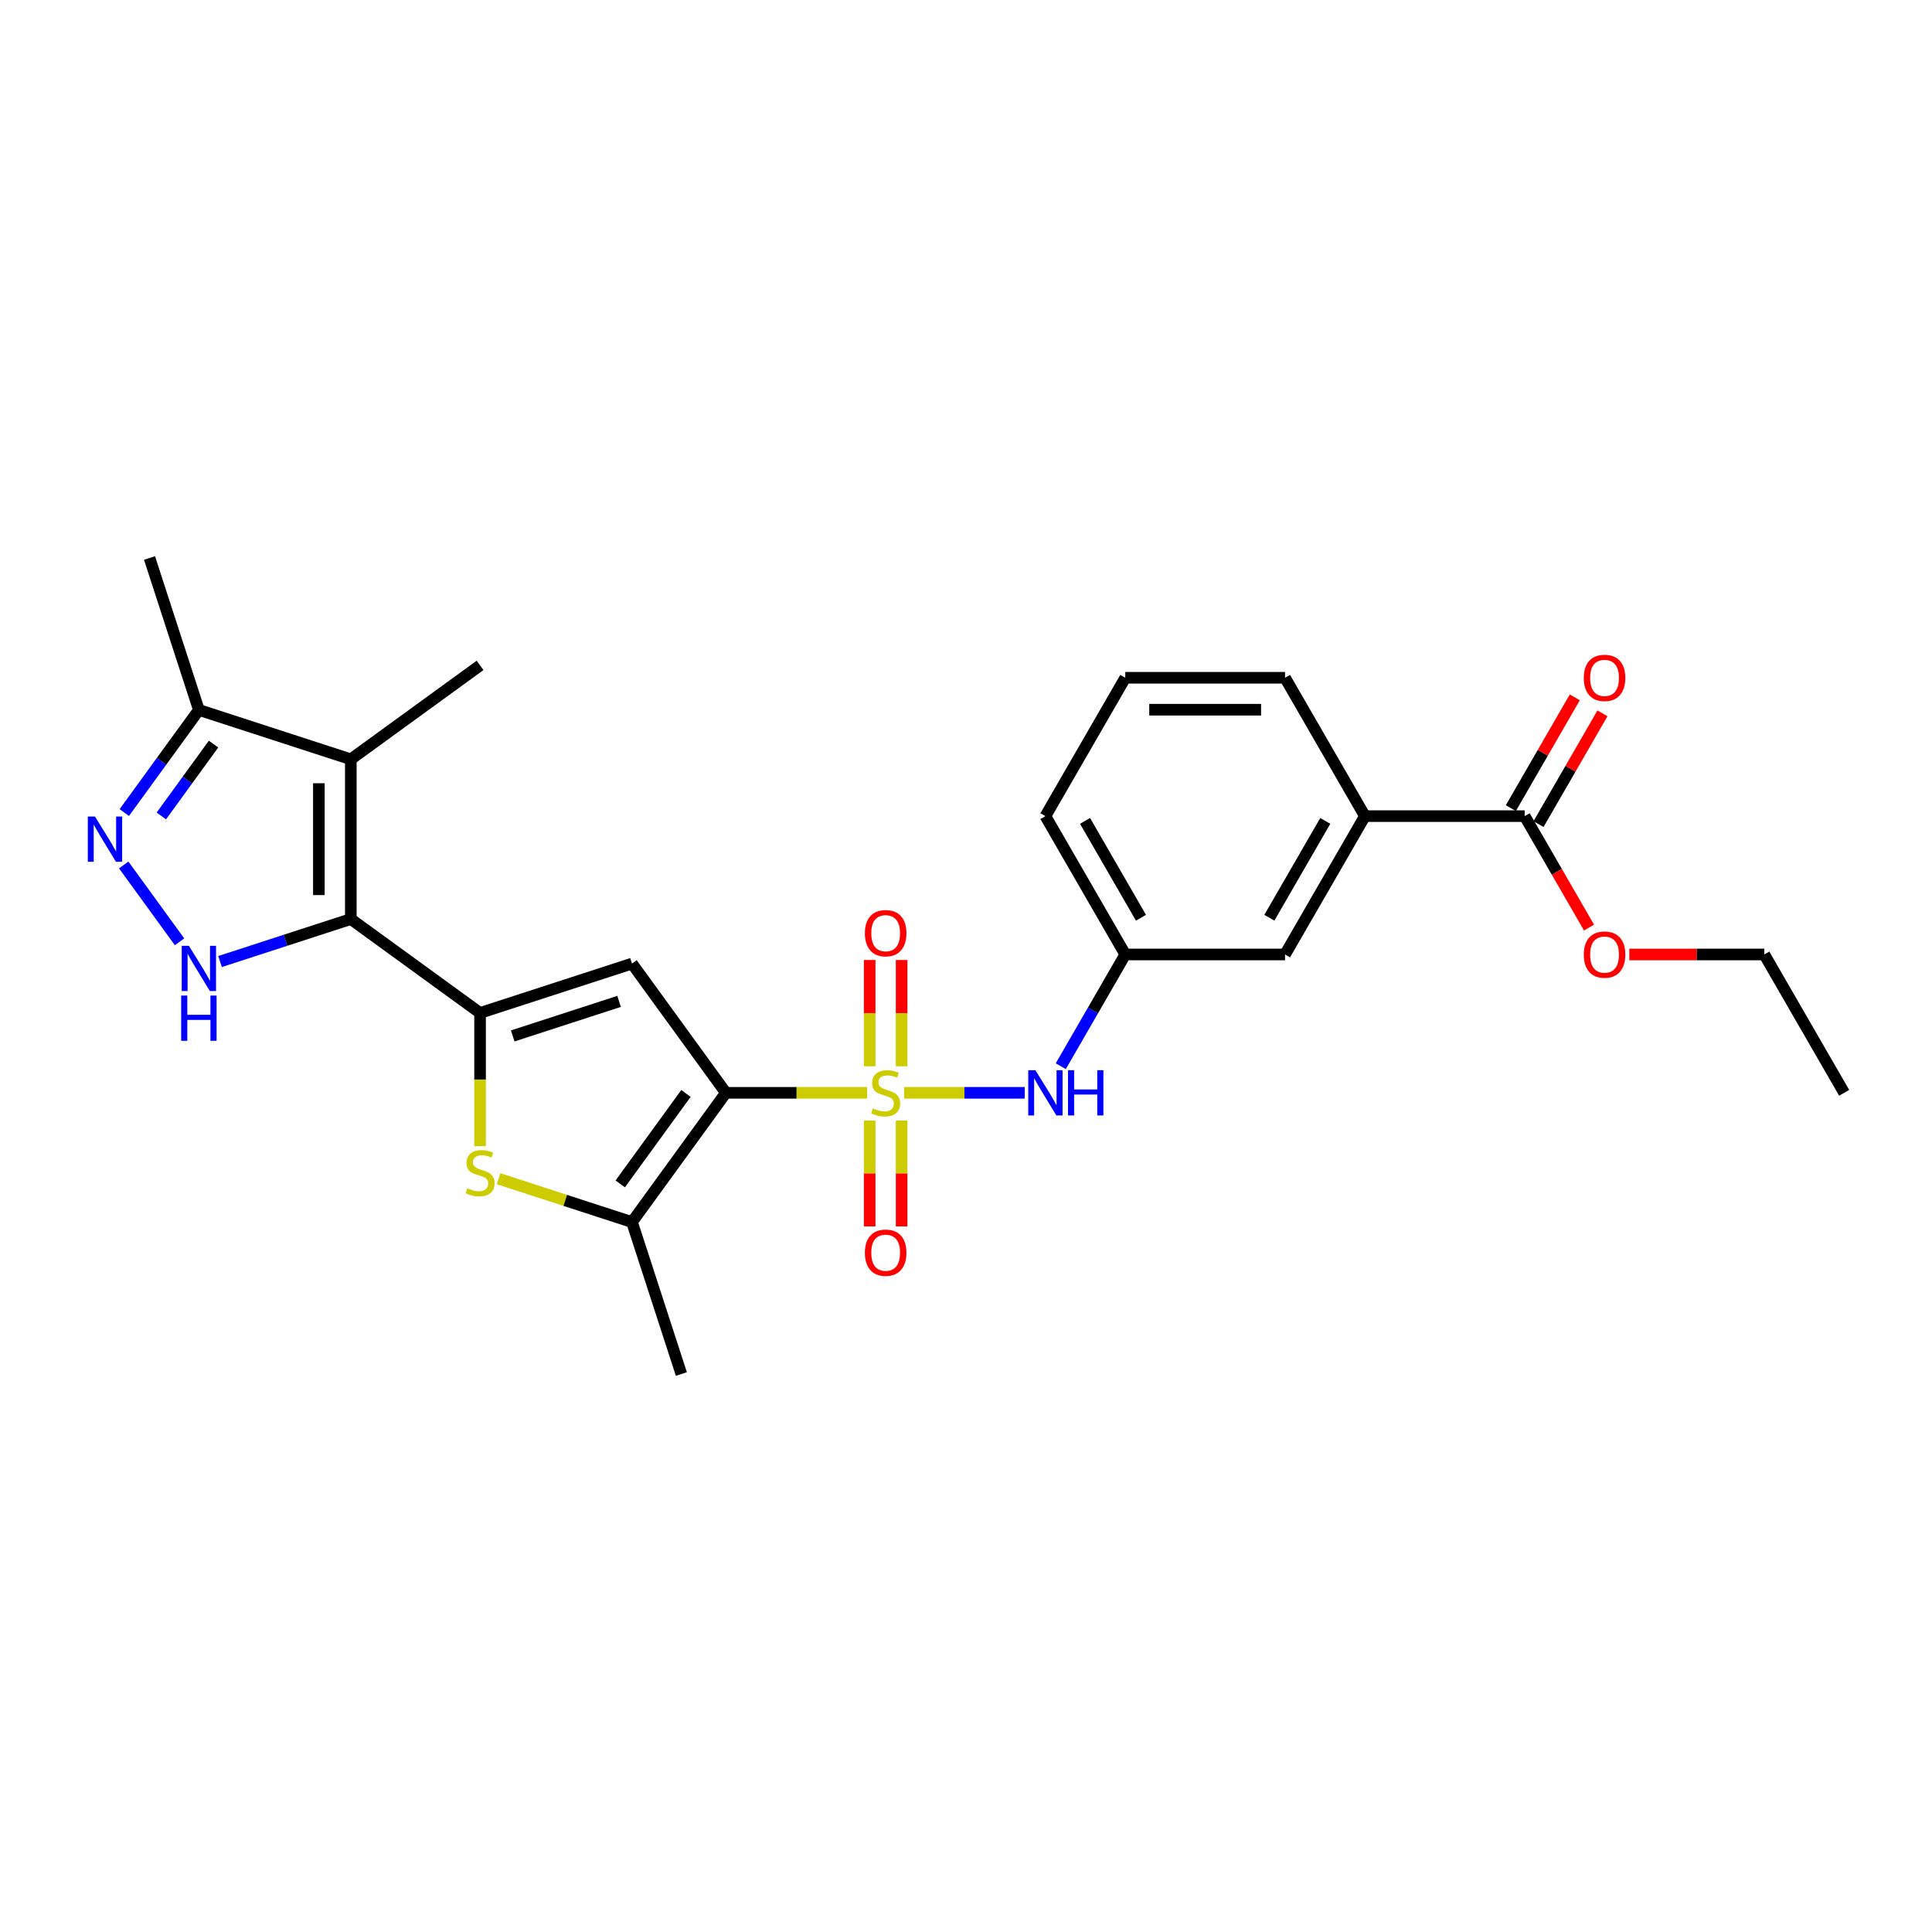 <?xml version='1.0' encoding='iso-8859-1'?>
<svg version='1.1' baseProfile='full'
              xmlns='http://www.w3.org/2000/svg'
                      xmlns:rdkit='http://www.rdkit.org/xml'
                      xmlns:xlink='http://www.w3.org/1999/xlink'
                  xml:space='preserve'
width='1000px' height='1000px' viewBox='0 0 1000 1000'>
<!-- END OF HEADER -->
<rect style='opacity:1.0;fill:#FFFFFF;stroke:none' width='1000' height='1000' x='0' y='0'> </rect>
<path class='bond-0' d='M 448.836,565.646 L 412.279,565.646' style='fill:none;fill-rule:evenodd;stroke:#CCCC00;stroke-width:6px;stroke-linecap:butt;stroke-linejoin:miter;stroke-opacity:1' />
<path class='bond-0' d='M 412.279,565.646 L 375.723,565.646' style='fill:none;fill-rule:evenodd;stroke:#000000;stroke-width:6px;stroke-linecap:butt;stroke-linejoin:miter;stroke-opacity:1' />
<path class='bond-9' d='M 467.987,565.646 L 499.189,565.646' style='fill:none;fill-rule:evenodd;stroke:#CCCC00;stroke-width:6px;stroke-linecap:butt;stroke-linejoin:miter;stroke-opacity:1' />
<path class='bond-9' d='M 499.189,565.646 L 530.392,565.646' style='fill:none;fill-rule:evenodd;stroke:#0000FF;stroke-width:6px;stroke-linecap:butt;stroke-linejoin:miter;stroke-opacity:1' />
<path class='bond-12' d='M 466.68,551.903 L 466.68,524.394' style='fill:none;fill-rule:evenodd;stroke:#CCCC00;stroke-width:6px;stroke-linecap:butt;stroke-linejoin:miter;stroke-opacity:1' />
<path class='bond-12' d='M 466.68,524.394 L 466.68,496.886' style='fill:none;fill-rule:evenodd;stroke:#FF0000;stroke-width:6px;stroke-linecap:butt;stroke-linejoin:miter;stroke-opacity:1' />
<path class='bond-12' d='M 450.143,551.903 L 450.143,524.394' style='fill:none;fill-rule:evenodd;stroke:#CCCC00;stroke-width:6px;stroke-linecap:butt;stroke-linejoin:miter;stroke-opacity:1' />
<path class='bond-12' d='M 450.143,524.394 L 450.143,496.886' style='fill:none;fill-rule:evenodd;stroke:#FF0000;stroke-width:6px;stroke-linecap:butt;stroke-linejoin:miter;stroke-opacity:1' />
<path class='bond-13' d='M 450.143,580.018 L 450.143,607.402' style='fill:none;fill-rule:evenodd;stroke:#CCCC00;stroke-width:6px;stroke-linecap:butt;stroke-linejoin:miter;stroke-opacity:1' />
<path class='bond-13' d='M 450.143,607.402 L 450.143,634.786' style='fill:none;fill-rule:evenodd;stroke:#FF0000;stroke-width:6px;stroke-linecap:butt;stroke-linejoin:miter;stroke-opacity:1' />
<path class='bond-13' d='M 466.68,580.018 L 466.68,607.402' style='fill:none;fill-rule:evenodd;stroke:#CCCC00;stroke-width:6px;stroke-linecap:butt;stroke-linejoin:miter;stroke-opacity:1' />
<path class='bond-13' d='M 466.68,607.402 L 466.68,634.786' style='fill:none;fill-rule:evenodd;stroke:#FF0000;stroke-width:6px;stroke-linecap:butt;stroke-linejoin:miter;stroke-opacity:1' />
<path class='bond-3' d='M 375.723,565.646 L 327.119,498.749' style='fill:none;fill-rule:evenodd;stroke:#000000;stroke-width:6px;stroke-linecap:butt;stroke-linejoin:miter;stroke-opacity:1' />
<path class='bond-7' d='M 375.723,565.646 L 327.119,632.543' style='fill:none;fill-rule:evenodd;stroke:#000000;stroke-width:6px;stroke-linecap:butt;stroke-linejoin:miter;stroke-opacity:1' />
<path class='bond-7' d='M 355.053,565.96 L 321.03,612.788' style='fill:none;fill-rule:evenodd;stroke:#000000;stroke-width:6px;stroke-linecap:butt;stroke-linejoin:miter;stroke-opacity:1' />
<path class='bond-1' d='M 181.581,475.698 L 248.477,524.302' style='fill:none;fill-rule:evenodd;stroke:#000000;stroke-width:6px;stroke-linecap:butt;stroke-linejoin:miter;stroke-opacity:1' />
<path class='bond-4' d='M 181.581,475.698 L 147.734,486.696' style='fill:none;fill-rule:evenodd;stroke:#000000;stroke-width:6px;stroke-linecap:butt;stroke-linejoin:miter;stroke-opacity:1' />
<path class='bond-4' d='M 147.734,486.696 L 113.887,497.693' style='fill:none;fill-rule:evenodd;stroke:#0000FF;stroke-width:6px;stroke-linecap:butt;stroke-linejoin:miter;stroke-opacity:1' />
<path class='bond-5' d='M 181.581,475.698 L 181.581,393.009' style='fill:none;fill-rule:evenodd;stroke:#000000;stroke-width:6px;stroke-linecap:butt;stroke-linejoin:miter;stroke-opacity:1' />
<path class='bond-5' d='M 165.043,463.295 L 165.043,405.413' style='fill:none;fill-rule:evenodd;stroke:#000000;stroke-width:6px;stroke-linecap:butt;stroke-linejoin:miter;stroke-opacity:1' />
<path class='bond-2' d='M 248.477,524.302 L 327.119,498.749' style='fill:none;fill-rule:evenodd;stroke:#000000;stroke-width:6px;stroke-linecap:butt;stroke-linejoin:miter;stroke-opacity:1' />
<path class='bond-2' d='M 265.384,536.197 L 320.433,518.311' style='fill:none;fill-rule:evenodd;stroke:#000000;stroke-width:6px;stroke-linecap:butt;stroke-linejoin:miter;stroke-opacity:1' />
<path class='bond-27' d='M 248.477,524.302 L 248.477,558.775' style='fill:none;fill-rule:evenodd;stroke:#000000;stroke-width:6px;stroke-linecap:butt;stroke-linejoin:miter;stroke-opacity:1' />
<path class='bond-27' d='M 248.477,558.775 L 248.477,593.248' style='fill:none;fill-rule:evenodd;stroke:#CCCC00;stroke-width:6px;stroke-linecap:butt;stroke-linejoin:miter;stroke-opacity:1' />
<path class='bond-8' d='M 92.93,487.475 L 64.035,447.704' style='fill:none;fill-rule:evenodd;stroke:#0000FF;stroke-width:6px;stroke-linecap:butt;stroke-linejoin:miter;stroke-opacity:1' />
<path class='bond-10' d='M 181.581,393.009 L 102.939,367.457' style='fill:none;fill-rule:evenodd;stroke:#000000;stroke-width:6px;stroke-linecap:butt;stroke-linejoin:miter;stroke-opacity:1' />
<path class='bond-18' d='M 181.581,393.009 L 248.477,344.406' style='fill:none;fill-rule:evenodd;stroke:#000000;stroke-width:6px;stroke-linecap:butt;stroke-linejoin:miter;stroke-opacity:1' />
<path class='bond-6' d='M 258.053,610.102 L 292.586,621.322' style='fill:none;fill-rule:evenodd;stroke:#CCCC00;stroke-width:6px;stroke-linecap:butt;stroke-linejoin:miter;stroke-opacity:1' />
<path class='bond-6' d='M 292.586,621.322 L 327.119,632.543' style='fill:none;fill-rule:evenodd;stroke:#000000;stroke-width:6px;stroke-linecap:butt;stroke-linejoin:miter;stroke-opacity:1' />
<path class='bond-20' d='M 327.119,632.543 L 352.672,711.185' style='fill:none;fill-rule:evenodd;stroke:#000000;stroke-width:6px;stroke-linecap:butt;stroke-linejoin:miter;stroke-opacity:1' />
<path class='bond-29' d='M 64.344,420.578 L 83.641,394.017' style='fill:none;fill-rule:evenodd;stroke:#0000FF;stroke-width:6px;stroke-linecap:butt;stroke-linejoin:miter;stroke-opacity:1' />
<path class='bond-29' d='M 83.641,394.017 L 102.939,367.457' style='fill:none;fill-rule:evenodd;stroke:#000000;stroke-width:6px;stroke-linecap:butt;stroke-linejoin:miter;stroke-opacity:1' />
<path class='bond-29' d='M 83.513,422.33 L 97.021,403.738' style='fill:none;fill-rule:evenodd;stroke:#0000FF;stroke-width:6px;stroke-linecap:butt;stroke-linejoin:miter;stroke-opacity:1' />
<path class='bond-29' d='M 97.021,403.738 L 110.529,385.146' style='fill:none;fill-rule:evenodd;stroke:#000000;stroke-width:6px;stroke-linecap:butt;stroke-linejoin:miter;stroke-opacity:1' />
<path class='bond-15' d='M 549.054,551.87 L 565.75,522.953' style='fill:none;fill-rule:evenodd;stroke:#0000FF;stroke-width:6px;stroke-linecap:butt;stroke-linejoin:miter;stroke-opacity:1' />
<path class='bond-15' d='M 565.75,522.953 L 582.445,494.035' style='fill:none;fill-rule:evenodd;stroke:#000000;stroke-width:6px;stroke-linecap:butt;stroke-linejoin:miter;stroke-opacity:1' />
<path class='bond-22' d='M 102.939,367.457 L 77.386,288.815' style='fill:none;fill-rule:evenodd;stroke:#000000;stroke-width:6px;stroke-linecap:butt;stroke-linejoin:miter;stroke-opacity:1' />
<path class='bond-11' d='M 789.168,422.425 L 706.479,422.425' style='fill:none;fill-rule:evenodd;stroke:#000000;stroke-width:6px;stroke-linecap:butt;stroke-linejoin:miter;stroke-opacity:1' />
<path class='bond-17' d='M 796.329,426.559 L 812.881,397.89' style='fill:none;fill-rule:evenodd;stroke:#000000;stroke-width:6px;stroke-linecap:butt;stroke-linejoin:miter;stroke-opacity:1' />
<path class='bond-17' d='M 812.881,397.89 L 829.433,369.22' style='fill:none;fill-rule:evenodd;stroke:#FF0000;stroke-width:6px;stroke-linecap:butt;stroke-linejoin:miter;stroke-opacity:1' />
<path class='bond-17' d='M 782.006,418.29 L 798.559,389.621' style='fill:none;fill-rule:evenodd;stroke:#000000;stroke-width:6px;stroke-linecap:butt;stroke-linejoin:miter;stroke-opacity:1' />
<path class='bond-17' d='M 798.559,389.621 L 815.111,360.952' style='fill:none;fill-rule:evenodd;stroke:#FF0000;stroke-width:6px;stroke-linecap:butt;stroke-linejoin:miter;stroke-opacity:1' />
<path class='bond-19' d='M 789.168,422.425 L 805.825,451.276' style='fill:none;fill-rule:evenodd;stroke:#000000;stroke-width:6px;stroke-linecap:butt;stroke-linejoin:miter;stroke-opacity:1' />
<path class='bond-19' d='M 805.825,451.276 L 822.482,480.127' style='fill:none;fill-rule:evenodd;stroke:#FF0000;stroke-width:6px;stroke-linecap:butt;stroke-linejoin:miter;stroke-opacity:1' />
<path class='bond-14' d='M 706.479,422.425 L 665.134,494.035' style='fill:none;fill-rule:evenodd;stroke:#000000;stroke-width:6px;stroke-linecap:butt;stroke-linejoin:miter;stroke-opacity:1' />
<path class='bond-14' d='M 685.955,424.897 L 657.014,475.025' style='fill:none;fill-rule:evenodd;stroke:#000000;stroke-width:6px;stroke-linecap:butt;stroke-linejoin:miter;stroke-opacity:1' />
<path class='bond-28' d='M 706.479,422.425 L 665.134,350.814' style='fill:none;fill-rule:evenodd;stroke:#000000;stroke-width:6px;stroke-linecap:butt;stroke-linejoin:miter;stroke-opacity:1' />
<path class='bond-16' d='M 582.445,494.035 L 665.134,494.035' style='fill:none;fill-rule:evenodd;stroke:#000000;stroke-width:6px;stroke-linecap:butt;stroke-linejoin:miter;stroke-opacity:1' />
<path class='bond-24' d='M 582.445,494.035 L 541.101,422.425' style='fill:none;fill-rule:evenodd;stroke:#000000;stroke-width:6px;stroke-linecap:butt;stroke-linejoin:miter;stroke-opacity:1' />
<path class='bond-24' d='M 590.566,475.025 L 561.624,424.897' style='fill:none;fill-rule:evenodd;stroke:#000000;stroke-width:6px;stroke-linecap:butt;stroke-linejoin:miter;stroke-opacity:1' />
<path class='bond-25' d='M 843.329,494.035 L 878.265,494.035' style='fill:none;fill-rule:evenodd;stroke:#FF0000;stroke-width:6px;stroke-linecap:butt;stroke-linejoin:miter;stroke-opacity:1' />
<path class='bond-25' d='M 878.265,494.035 L 913.201,494.035' style='fill:none;fill-rule:evenodd;stroke:#000000;stroke-width:6px;stroke-linecap:butt;stroke-linejoin:miter;stroke-opacity:1' />
<path class='bond-21' d='M 665.134,350.814 L 582.445,350.814' style='fill:none;fill-rule:evenodd;stroke:#000000;stroke-width:6px;stroke-linecap:butt;stroke-linejoin:miter;stroke-opacity:1' />
<path class='bond-21' d='M 652.731,367.352 L 594.848,367.352' style='fill:none;fill-rule:evenodd;stroke:#000000;stroke-width:6px;stroke-linecap:butt;stroke-linejoin:miter;stroke-opacity:1' />
<path class='bond-23' d='M 582.445,350.814 L 541.101,422.425' style='fill:none;fill-rule:evenodd;stroke:#000000;stroke-width:6px;stroke-linecap:butt;stroke-linejoin:miter;stroke-opacity:1' />
<path class='bond-26' d='M 913.201,494.035 L 954.545,565.646' style='fill:none;fill-rule:evenodd;stroke:#000000;stroke-width:6px;stroke-linecap:butt;stroke-linejoin:miter;stroke-opacity:1' />
<path  class='atom-0' d='M 451.796 573.684
Q 452.061 573.783, 453.153 574.246
Q 454.244 574.709, 455.435 575.007
Q 456.659 575.271, 457.849 575.271
Q 460.065 575.271, 461.355 574.213
Q 462.645 573.121, 462.645 571.236
Q 462.645 569.946, 461.984 569.152
Q 461.355 568.358, 460.363 567.928
Q 459.371 567.498, 457.717 567.002
Q 455.633 566.374, 454.376 565.778
Q 453.153 565.183, 452.26 563.926
Q 451.4 562.669, 451.4 560.553
Q 451.4 557.609, 453.384 555.79
Q 455.402 553.97, 459.371 553.97
Q 462.083 553.97, 465.159 555.26
L 464.398 557.807
Q 461.587 556.65, 459.47 556.65
Q 457.188 556.65, 455.931 557.609
Q 454.674 558.535, 454.707 560.156
Q 454.707 561.412, 455.336 562.173
Q 455.997 562.934, 456.923 563.364
Q 457.882 563.794, 459.47 564.29
Q 461.587 564.952, 462.844 565.613
Q 464.101 566.275, 464.994 567.631
Q 465.92 568.954, 465.92 571.236
Q 465.92 574.477, 463.737 576.23
Q 461.587 577.95, 457.982 577.95
Q 455.898 577.95, 454.31 577.487
Q 452.756 577.057, 450.903 576.297
L 451.796 573.684
' fill='#CCCC00'/>
<path  class='atom-5' d='M 97.762 489.542
L 105.436 501.945
Q 106.197 503.169, 107.42 505.385
Q 108.644 507.601, 108.71 507.733
L 108.71 489.542
L 111.819 489.542
L 111.819 512.959
L 108.611 512.959
L 100.375 499.398
Q 99.416 497.811, 98.391 495.992
Q 97.398 494.172, 97.101 493.61
L 97.101 512.959
L 94.058 512.959
L 94.058 489.542
L 97.762 489.542
' fill='#0000FF'/>
<path  class='atom-5' d='M 93.777 515.301
L 96.952 515.301
L 96.952 525.257
L 108.925 525.257
L 108.925 515.301
L 112.101 515.301
L 112.101 538.719
L 108.925 538.719
L 108.925 527.903
L 96.952 527.903
L 96.952 538.719
L 93.777 538.719
L 93.777 515.301
' fill='#0000FF'/>
<path  class='atom-7' d='M 241.862 615.028
Q 242.127 615.127, 243.218 615.59
Q 244.31 616.053, 245.501 616.351
Q 246.724 616.616, 247.915 616.616
Q 250.131 616.616, 251.421 615.557
Q 252.711 614.466, 252.711 612.58
Q 252.711 611.29, 252.05 610.497
Q 251.421 609.703, 250.429 609.273
Q 249.437 608.843, 247.783 608.347
Q 245.699 607.718, 244.442 607.123
Q 243.218 606.528, 242.325 605.271
Q 241.465 604.014, 241.465 601.897
Q 241.465 598.953, 243.45 597.134
Q 245.467 595.315, 249.437 595.315
Q 252.149 595.315, 255.225 596.605
L 254.464 599.152
Q 251.653 597.994, 249.536 597.994
Q 247.254 597.994, 245.997 598.953
Q 244.74 599.879, 244.773 601.5
Q 244.773 602.757, 245.401 603.518
Q 246.063 604.278, 246.989 604.708
Q 247.948 605.138, 249.536 605.635
Q 251.653 606.296, 252.91 606.958
Q 254.166 607.619, 255.059 608.975
Q 255.986 610.298, 255.986 612.58
Q 255.986 615.822, 253.803 617.575
Q 251.653 619.295, 248.047 619.295
Q 245.964 619.295, 244.376 618.832
Q 242.821 618.402, 240.969 617.641
L 241.862 615.028
' fill='#CCCC00'/>
<path  class='atom-9' d='M 49.159 422.645
L 56.833 435.048
Q 57.593 436.272, 58.817 438.488
Q 60.041 440.704, 60.107 440.837
L 60.107 422.645
L 63.216 422.645
L 63.216 446.063
L 60.008 446.063
L 51.772 432.502
Q 50.813 430.914, 49.787 429.095
Q 48.795 427.276, 48.498 426.713
L 48.498 446.063
L 45.455 446.063
L 45.455 422.645
L 49.159 422.645
' fill='#0000FF'/>
<path  class='atom-10' d='M 535.924 553.937
L 543.598 566.341
Q 544.359 567.565, 545.582 569.781
Q 546.806 571.997, 546.872 572.129
L 546.872 553.937
L 549.981 553.937
L 549.981 577.355
L 546.773 577.355
L 538.537 563.794
Q 537.578 562.206, 536.553 560.387
Q 535.56 558.568, 535.263 558.006
L 535.263 577.355
L 532.22 577.355
L 532.22 553.937
L 535.924 553.937
' fill='#0000FF'/>
<path  class='atom-10' d='M 552.793 553.937
L 555.968 553.937
L 555.968 563.893
L 567.941 563.893
L 567.941 553.937
L 571.117 553.937
L 571.117 577.355
L 567.941 577.355
L 567.941 566.539
L 555.968 566.539
L 555.968 577.355
L 552.793 577.355
L 552.793 553.937
' fill='#0000FF'/>
<path  class='atom-13' d='M 447.662 483.023
Q 447.662 477.4, 450.44 474.258
Q 453.219 471.116, 458.412 471.116
Q 463.604 471.116, 466.383 474.258
Q 469.161 477.4, 469.161 483.023
Q 469.161 488.712, 466.35 491.954
Q 463.538 495.162, 458.412 495.162
Q 453.252 495.162, 450.44 491.954
Q 447.662 488.745, 447.662 483.023
M 458.412 492.516
Q 461.984 492.516, 463.902 490.135
Q 465.854 487.72, 465.854 483.023
Q 465.854 478.426, 463.902 476.111
Q 461.984 473.762, 458.412 473.762
Q 454.839 473.762, 452.888 476.077
Q 450.97 478.393, 450.97 483.023
Q 450.97 487.753, 452.888 490.135
Q 454.839 492.516, 458.412 492.516
' fill='#FF0000'/>
<path  class='atom-14' d='M 447.662 648.401
Q 447.662 642.778, 450.44 639.636
Q 453.219 636.494, 458.412 636.494
Q 463.604 636.494, 466.383 639.636
Q 469.161 642.778, 469.161 648.401
Q 469.161 654.09, 466.35 657.332
Q 463.538 660.54, 458.412 660.54
Q 453.252 660.54, 450.44 657.332
Q 447.662 654.123, 447.662 648.401
M 458.412 657.894
Q 461.984 657.894, 463.902 655.513
Q 465.854 653.098, 465.854 648.401
Q 465.854 643.804, 463.902 641.488
Q 461.984 639.14, 458.412 639.14
Q 454.839 639.14, 452.888 641.455
Q 450.97 643.771, 450.97 648.401
Q 450.97 653.131, 452.888 655.513
Q 454.839 657.894, 458.412 657.894
' fill='#FF0000'/>
<path  class='atom-18' d='M 819.762 350.88
Q 819.762 345.257, 822.541 342.115
Q 825.319 338.973, 830.512 338.973
Q 835.705 338.973, 838.483 342.115
Q 841.262 345.257, 841.262 350.88
Q 841.262 356.569, 838.45 359.81
Q 835.639 363.019, 830.512 363.019
Q 825.352 363.019, 822.541 359.81
Q 819.762 356.602, 819.762 350.88
M 830.512 360.373
Q 834.084 360.373, 836.003 357.991
Q 837.954 355.577, 837.954 350.88
Q 837.954 346.283, 836.003 343.967
Q 834.084 341.619, 830.512 341.619
Q 826.94 341.619, 824.988 343.934
Q 823.07 346.249, 823.07 350.88
Q 823.07 355.61, 824.988 357.991
Q 826.94 360.373, 830.512 360.373
' fill='#FF0000'/>
<path  class='atom-20' d='M 819.762 494.102
Q 819.762 488.479, 822.541 485.337
Q 825.319 482.194, 830.512 482.194
Q 835.705 482.194, 838.483 485.337
Q 841.262 488.479, 841.262 494.102
Q 841.262 499.791, 838.45 503.032
Q 835.639 506.24, 830.512 506.24
Q 825.352 506.24, 822.541 503.032
Q 819.762 499.824, 819.762 494.102
M 830.512 503.594
Q 834.084 503.594, 836.003 501.213
Q 837.954 498.798, 837.954 494.102
Q 837.954 489.504, 836.003 487.189
Q 834.084 484.84, 830.512 484.84
Q 826.94 484.84, 824.988 487.156
Q 823.07 489.471, 823.07 494.102
Q 823.07 498.831, 824.988 501.213
Q 826.94 503.594, 830.512 503.594
' fill='#FF0000'/>
</svg>
